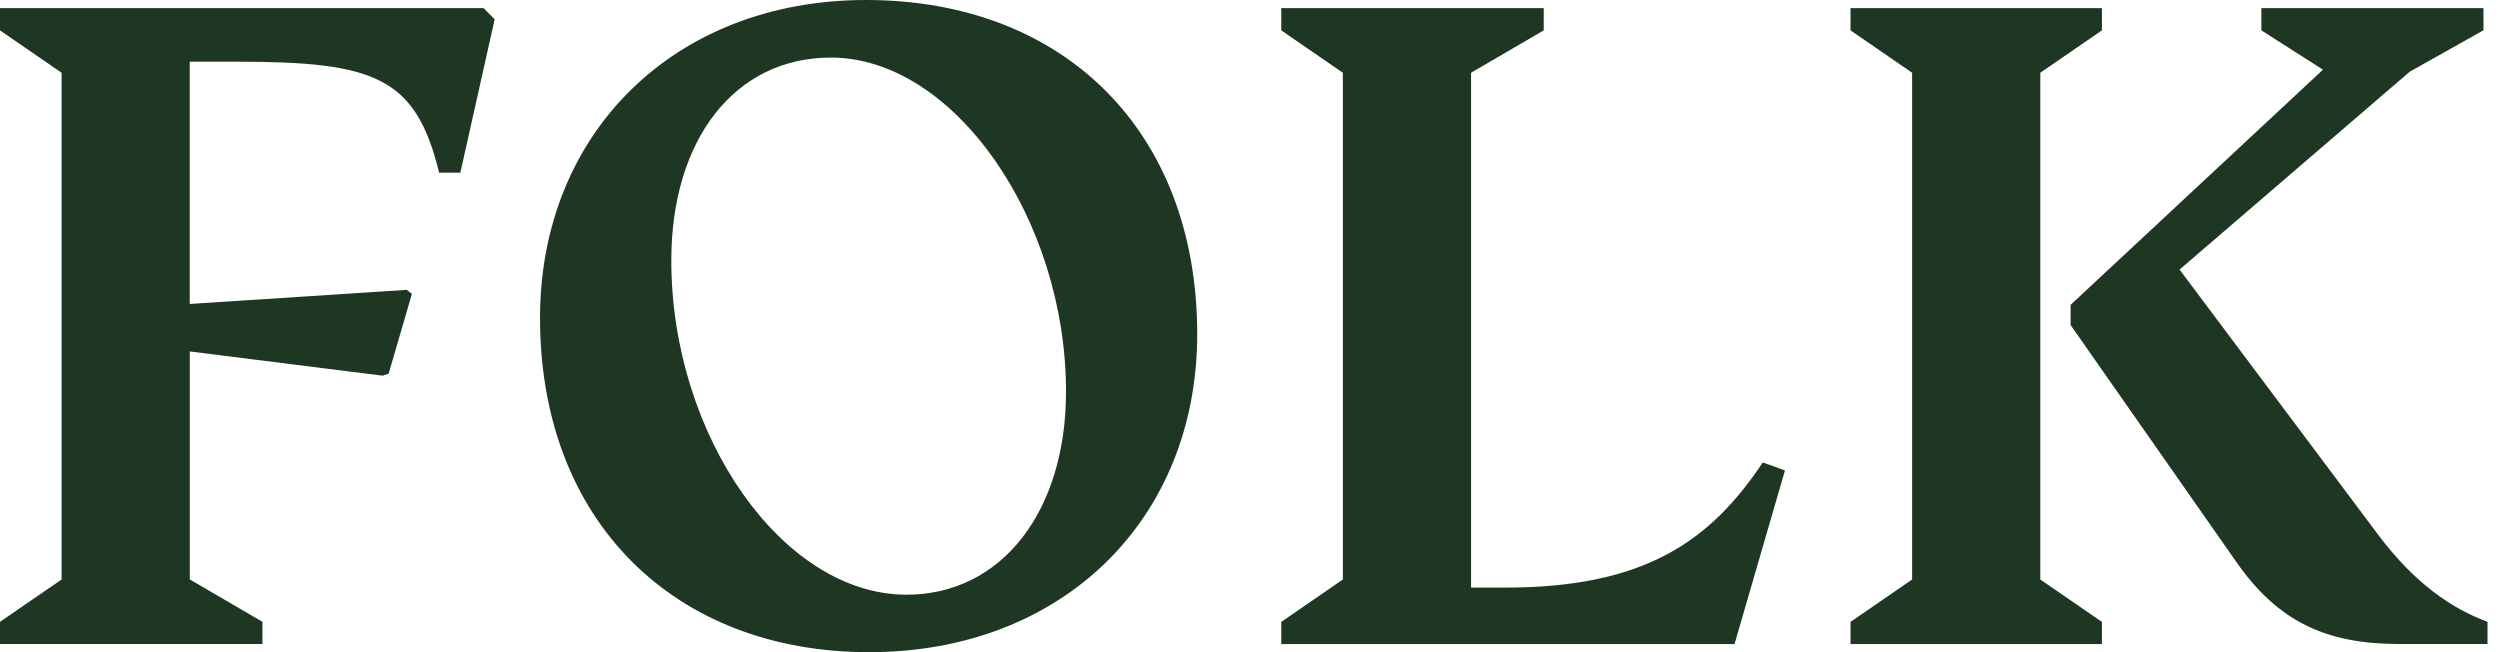 <svg width="138" height="36" viewBox="0 0 138 36" fill="none" xmlns="http://www.w3.org/2000/svg">
<path d="M131.29 29.538L120.313 14.88L133.019 3.957L137.088 1.671V0.45H124.828V1.676L128.228 3.846L114.297 16.828V17.942L123.379 30.924C125.719 34.324 128.393 35.55 132.462 35.55H137.311V34.324C135.358 33.607 133.3 32.212 131.29 29.538ZM112.626 4.016L116.026 1.676V0.45H102.149V1.676L105.549 4.016V31.989L102.149 34.329V35.554H116.026V34.329L112.626 31.989V4.016ZM97.305 25.527C94.408 29.872 90.785 32.435 83.097 32.435H81.203V4.016L85.214 1.676V0.45H70.726V1.676L74.126 4.016V31.989L70.726 34.329V35.554H95.745L98.53 25.968L97.305 25.527ZM50.038 32.827C43.184 32.827 37.056 24.021 37.056 14.382C37.056 7.692 40.568 3.178 45.862 3.178C52.663 3.178 58.844 12.095 58.844 21.623C58.839 28.255 55.274 32.827 50.038 32.827ZM47.974 36C58.674 36 66.086 28.647 66.086 18.446C66.086 7.247 58.728 0 47.805 0C37.221 0 29.809 7.353 29.809 17.554C29.809 28.758 37.221 36 47.974 36ZM26.695 0.45H0V1.676L3.4 4.016V31.989L0 34.324V35.55H14.488V34.324L10.477 31.984V19.4L21.119 20.737L21.454 20.625L22.737 16.222L22.456 15.999L10.473 16.779V3.405H13.035C20.669 3.405 22.955 4.238 24.239 9.533H25.411L27.305 1.066L26.695 0.45Z" fill="#1E3723"/>
</svg>
